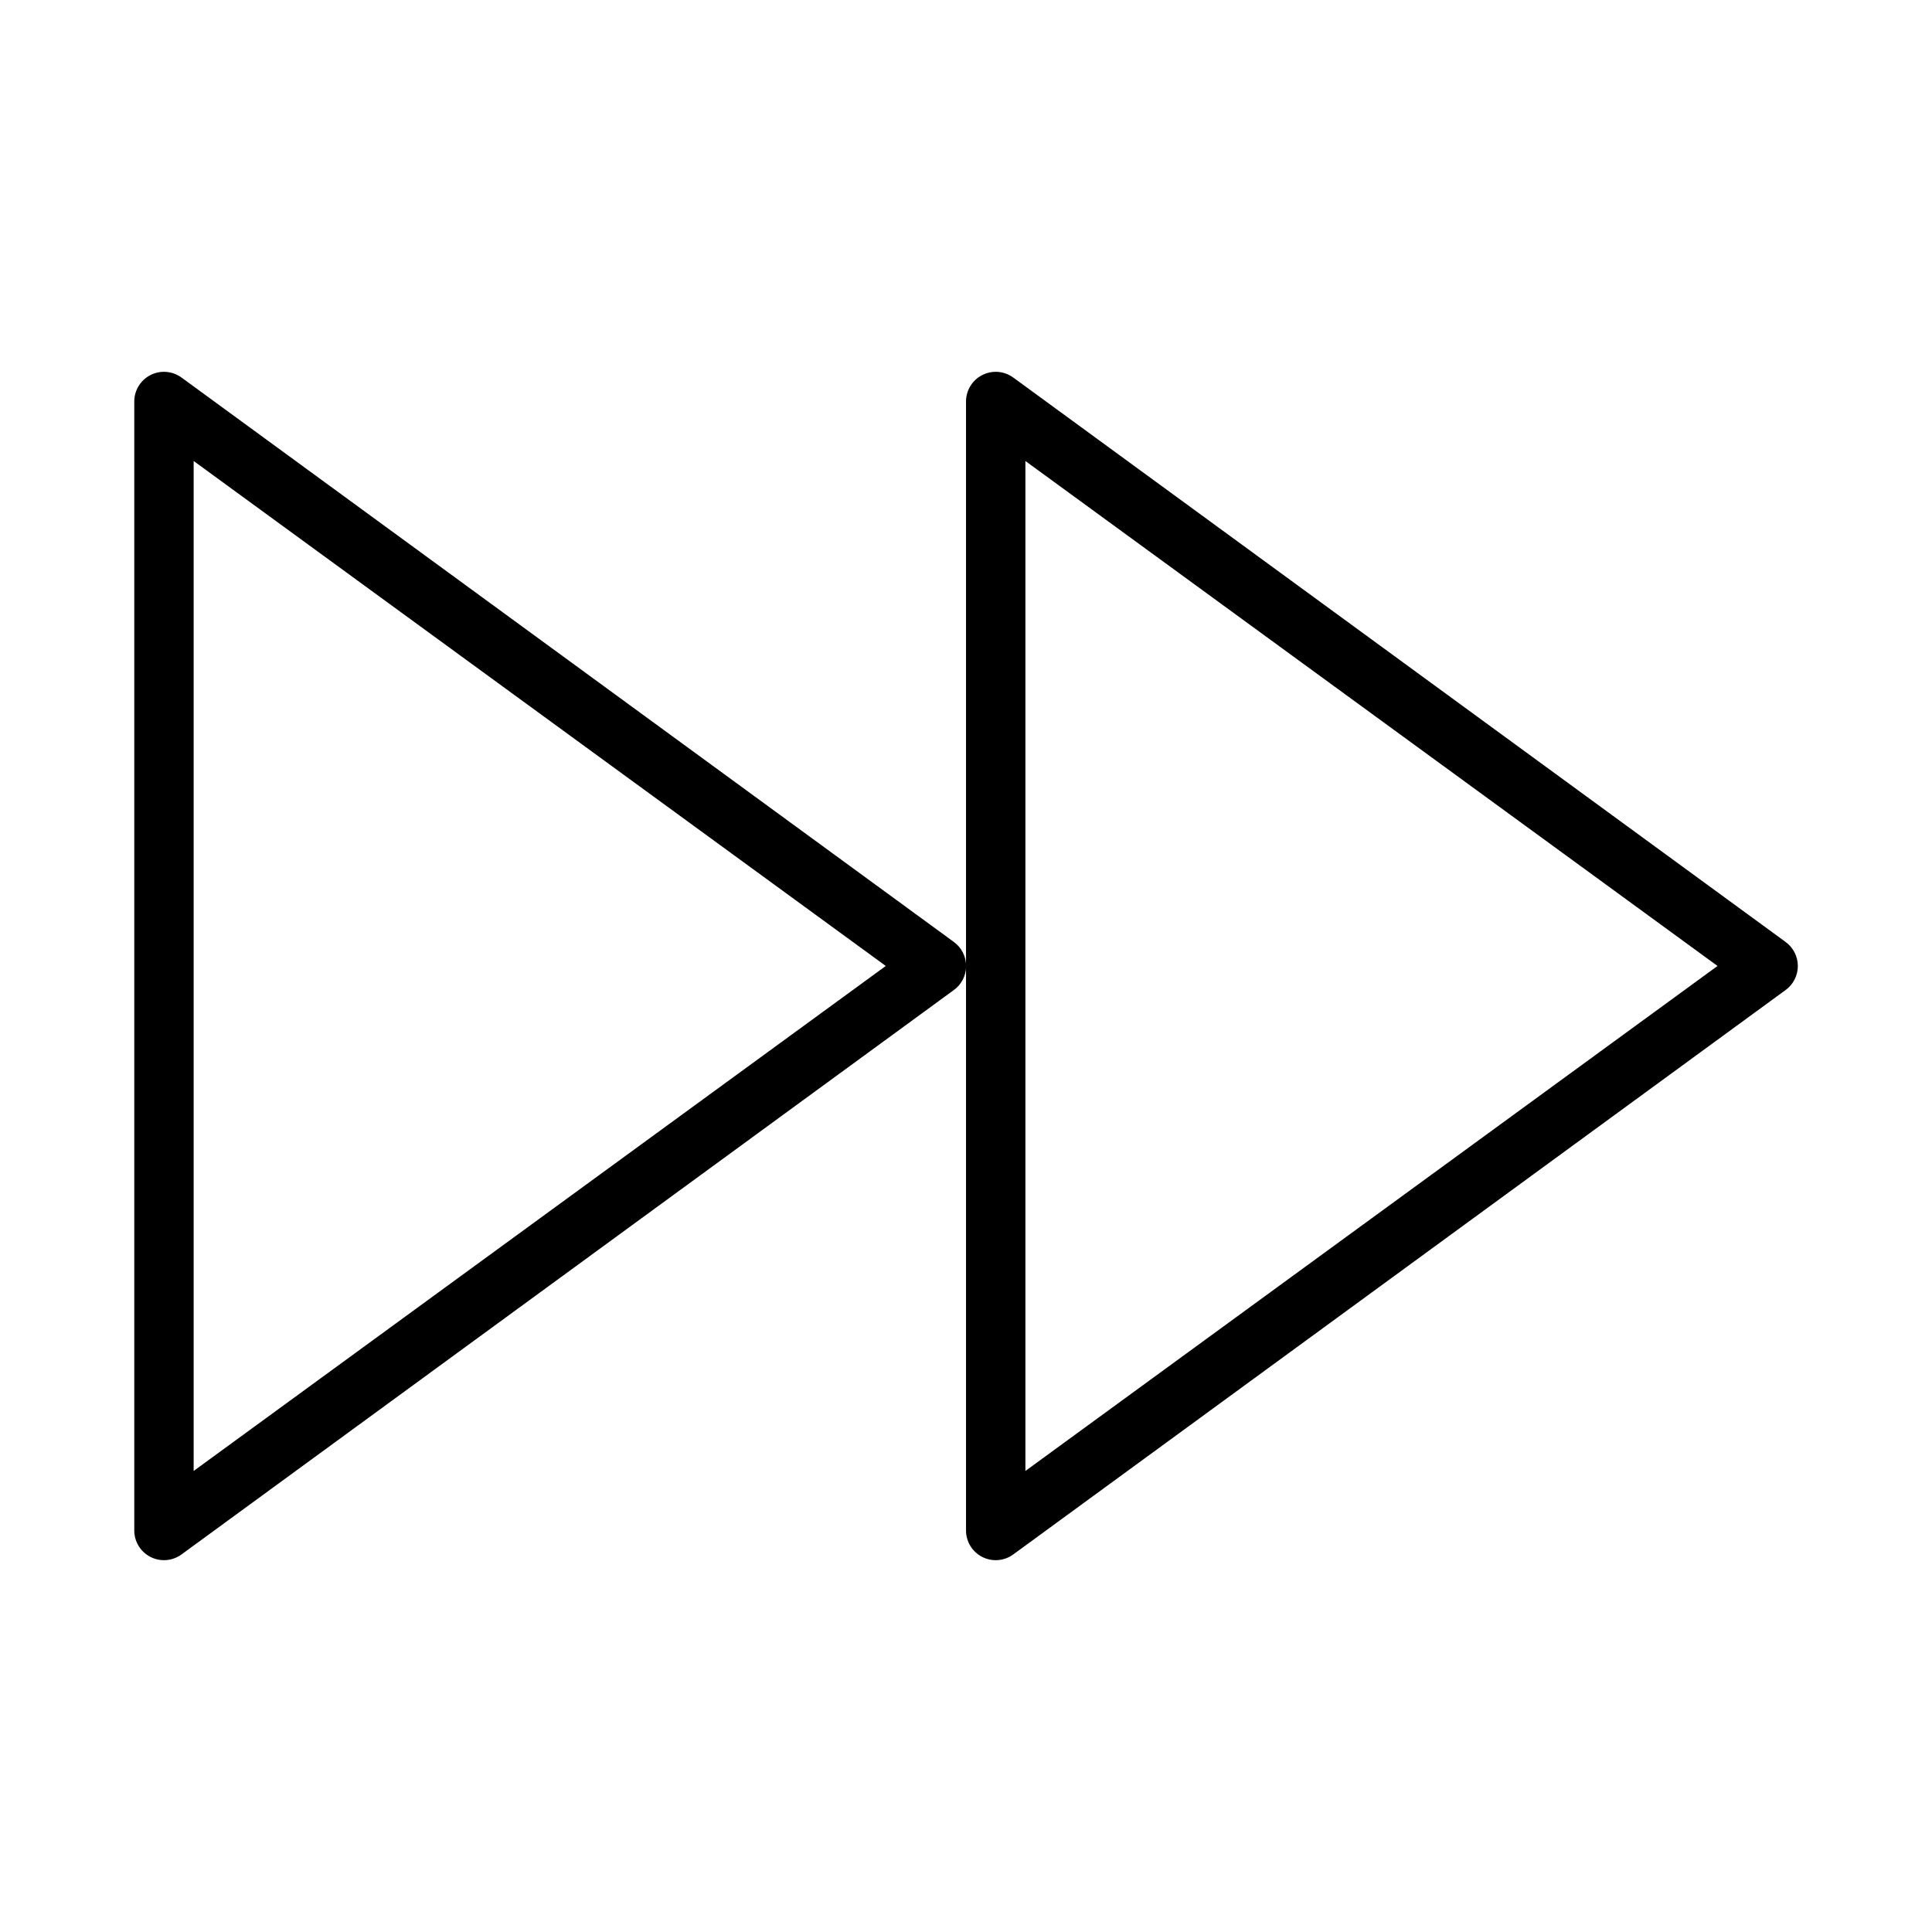 <?xml version="1.0" encoding="UTF-8"?>
<!-- Uploaded to: SVG Repo, www.svgrepo.com, Generator: SVG Repo Mixer Tools -->
<svg fill="#000000" width="800px" height="800px" version="1.1" viewBox="144 144 512 512" xmlns="http://www.w3.org/2000/svg">
 <g>
  <path d="m396.77 393.62-204.67-149.57v0.004c-2.394-1.754-5.574-2.008-8.219-0.66-2.644 1.348-4.305 4.066-4.297 7.035v299.14c-0.008 2.969 1.652 5.688 4.297 7.035 2.644 1.348 5.824 1.094 8.219-0.66l204.67-149.57v0.004c2.047-1.48 3.258-3.852 3.258-6.375 0-2.527-1.211-4.898-3.258-6.379zm-201.45 140.2v-267.65l183.42 133.82z"/>
  <path d="m617.19 393.62-204.67-149.57v0.004c-2.398-1.754-5.574-2.008-8.219-0.66-2.644 1.348-4.305 4.066-4.297 7.035v299.14c-0.008 2.969 1.652 5.688 4.297 7.035 2.644 1.348 5.82 1.094 8.219-0.66l204.67-149.57v0.004c2.047-1.48 3.254-3.852 3.254-6.375 0-2.527-1.207-4.898-3.254-6.379zm-201.45 140.2v-267.65l183.42 133.82z"/>
 </g>
</svg>